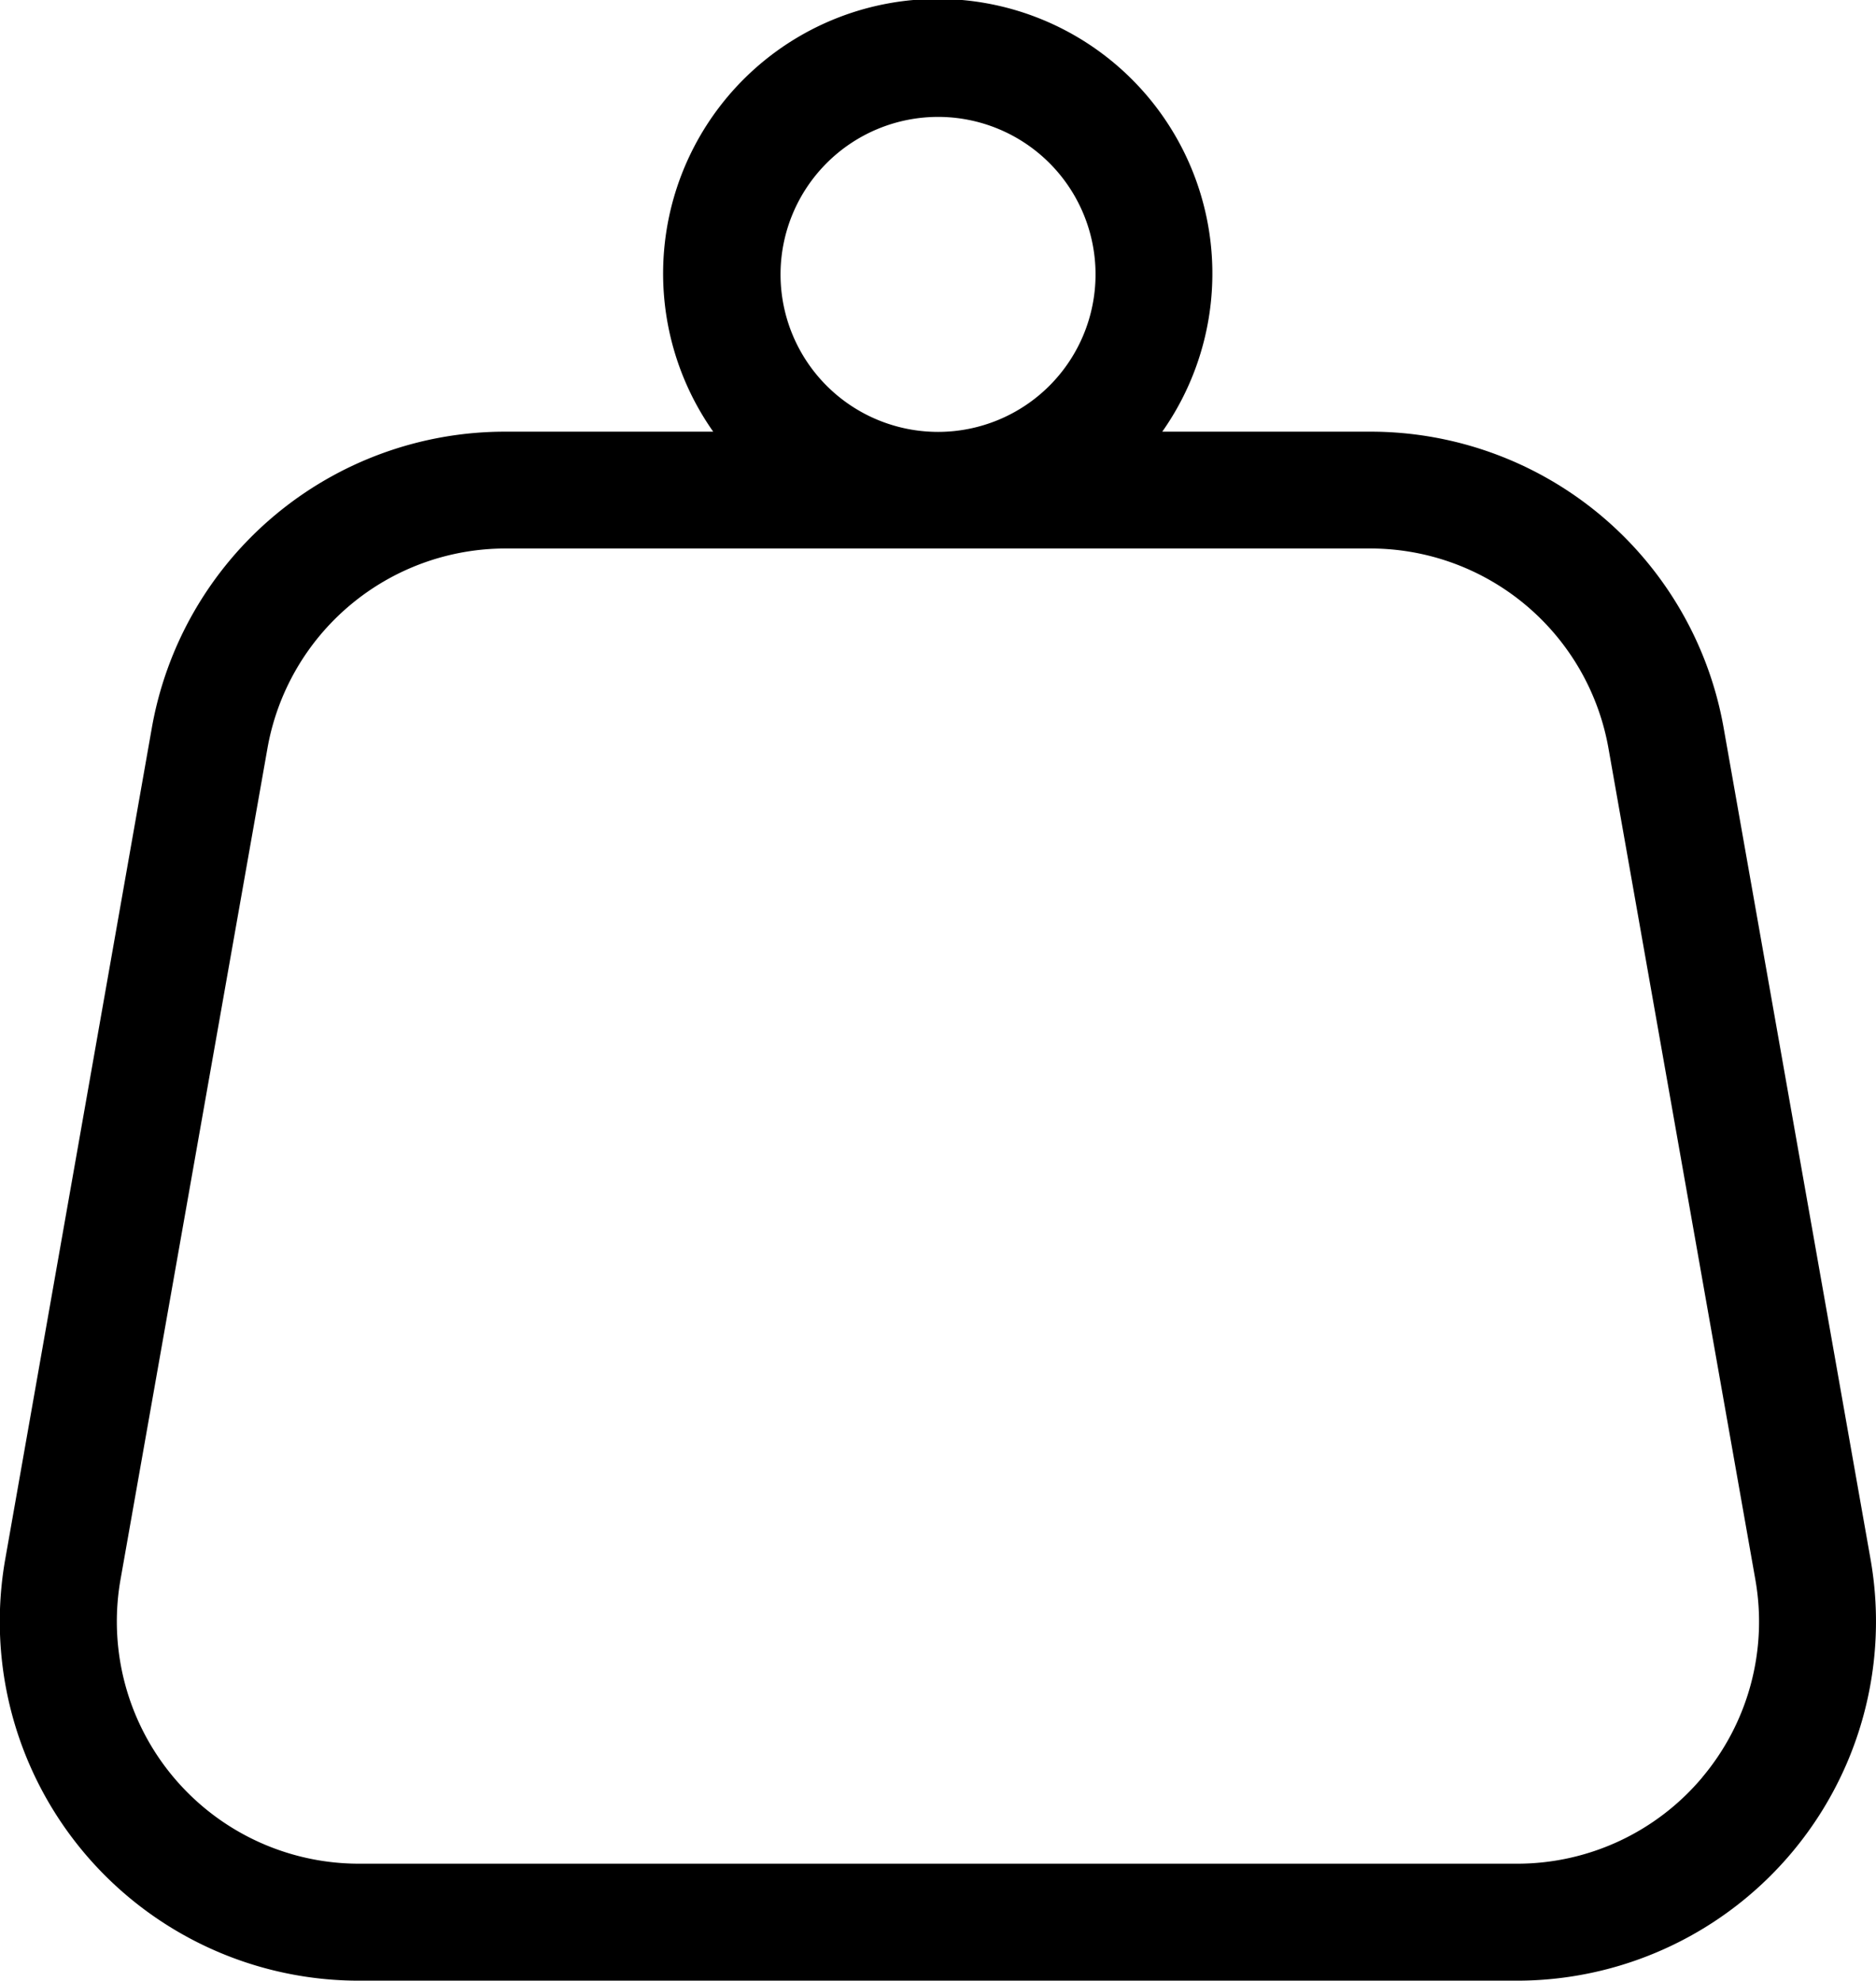 <svg id="weight" xmlns="http://www.w3.org/2000/svg" width="25.275" height="26.686" viewBox="0 0 25.275 26.686">
  <path id="Path_15352" data-name="Path 15352" d="M38.73,21.005,36.753,9.816a4.832,4.832,0,0,0-4.765-4h-2.8a3.7,3.7,0,1,0-6.05,0h-2.8a4.832,4.832,0,0,0-4.765,4L13.6,21.005a4.839,4.839,0,0,0,4.765,5.681h15.6a4.839,4.839,0,0,0,4.765-5.681ZM26.166,1.575A2.122,2.122,0,1,1,24.045,3.7,2.124,2.124,0,0,1,26.166,1.575Zm10.3,22.369a3.256,3.256,0,0,1-2.5,1.166h-15.6a3.263,3.263,0,0,1-3.213-3.831L17.131,10.09a3.259,3.259,0,0,1,3.213-2.7H31.988a3.259,3.259,0,0,1,3.213,2.7l1.977,11.189A3.256,3.256,0,0,1,36.465,23.944Z" transform="translate(-13.529)"/>
</svg>
